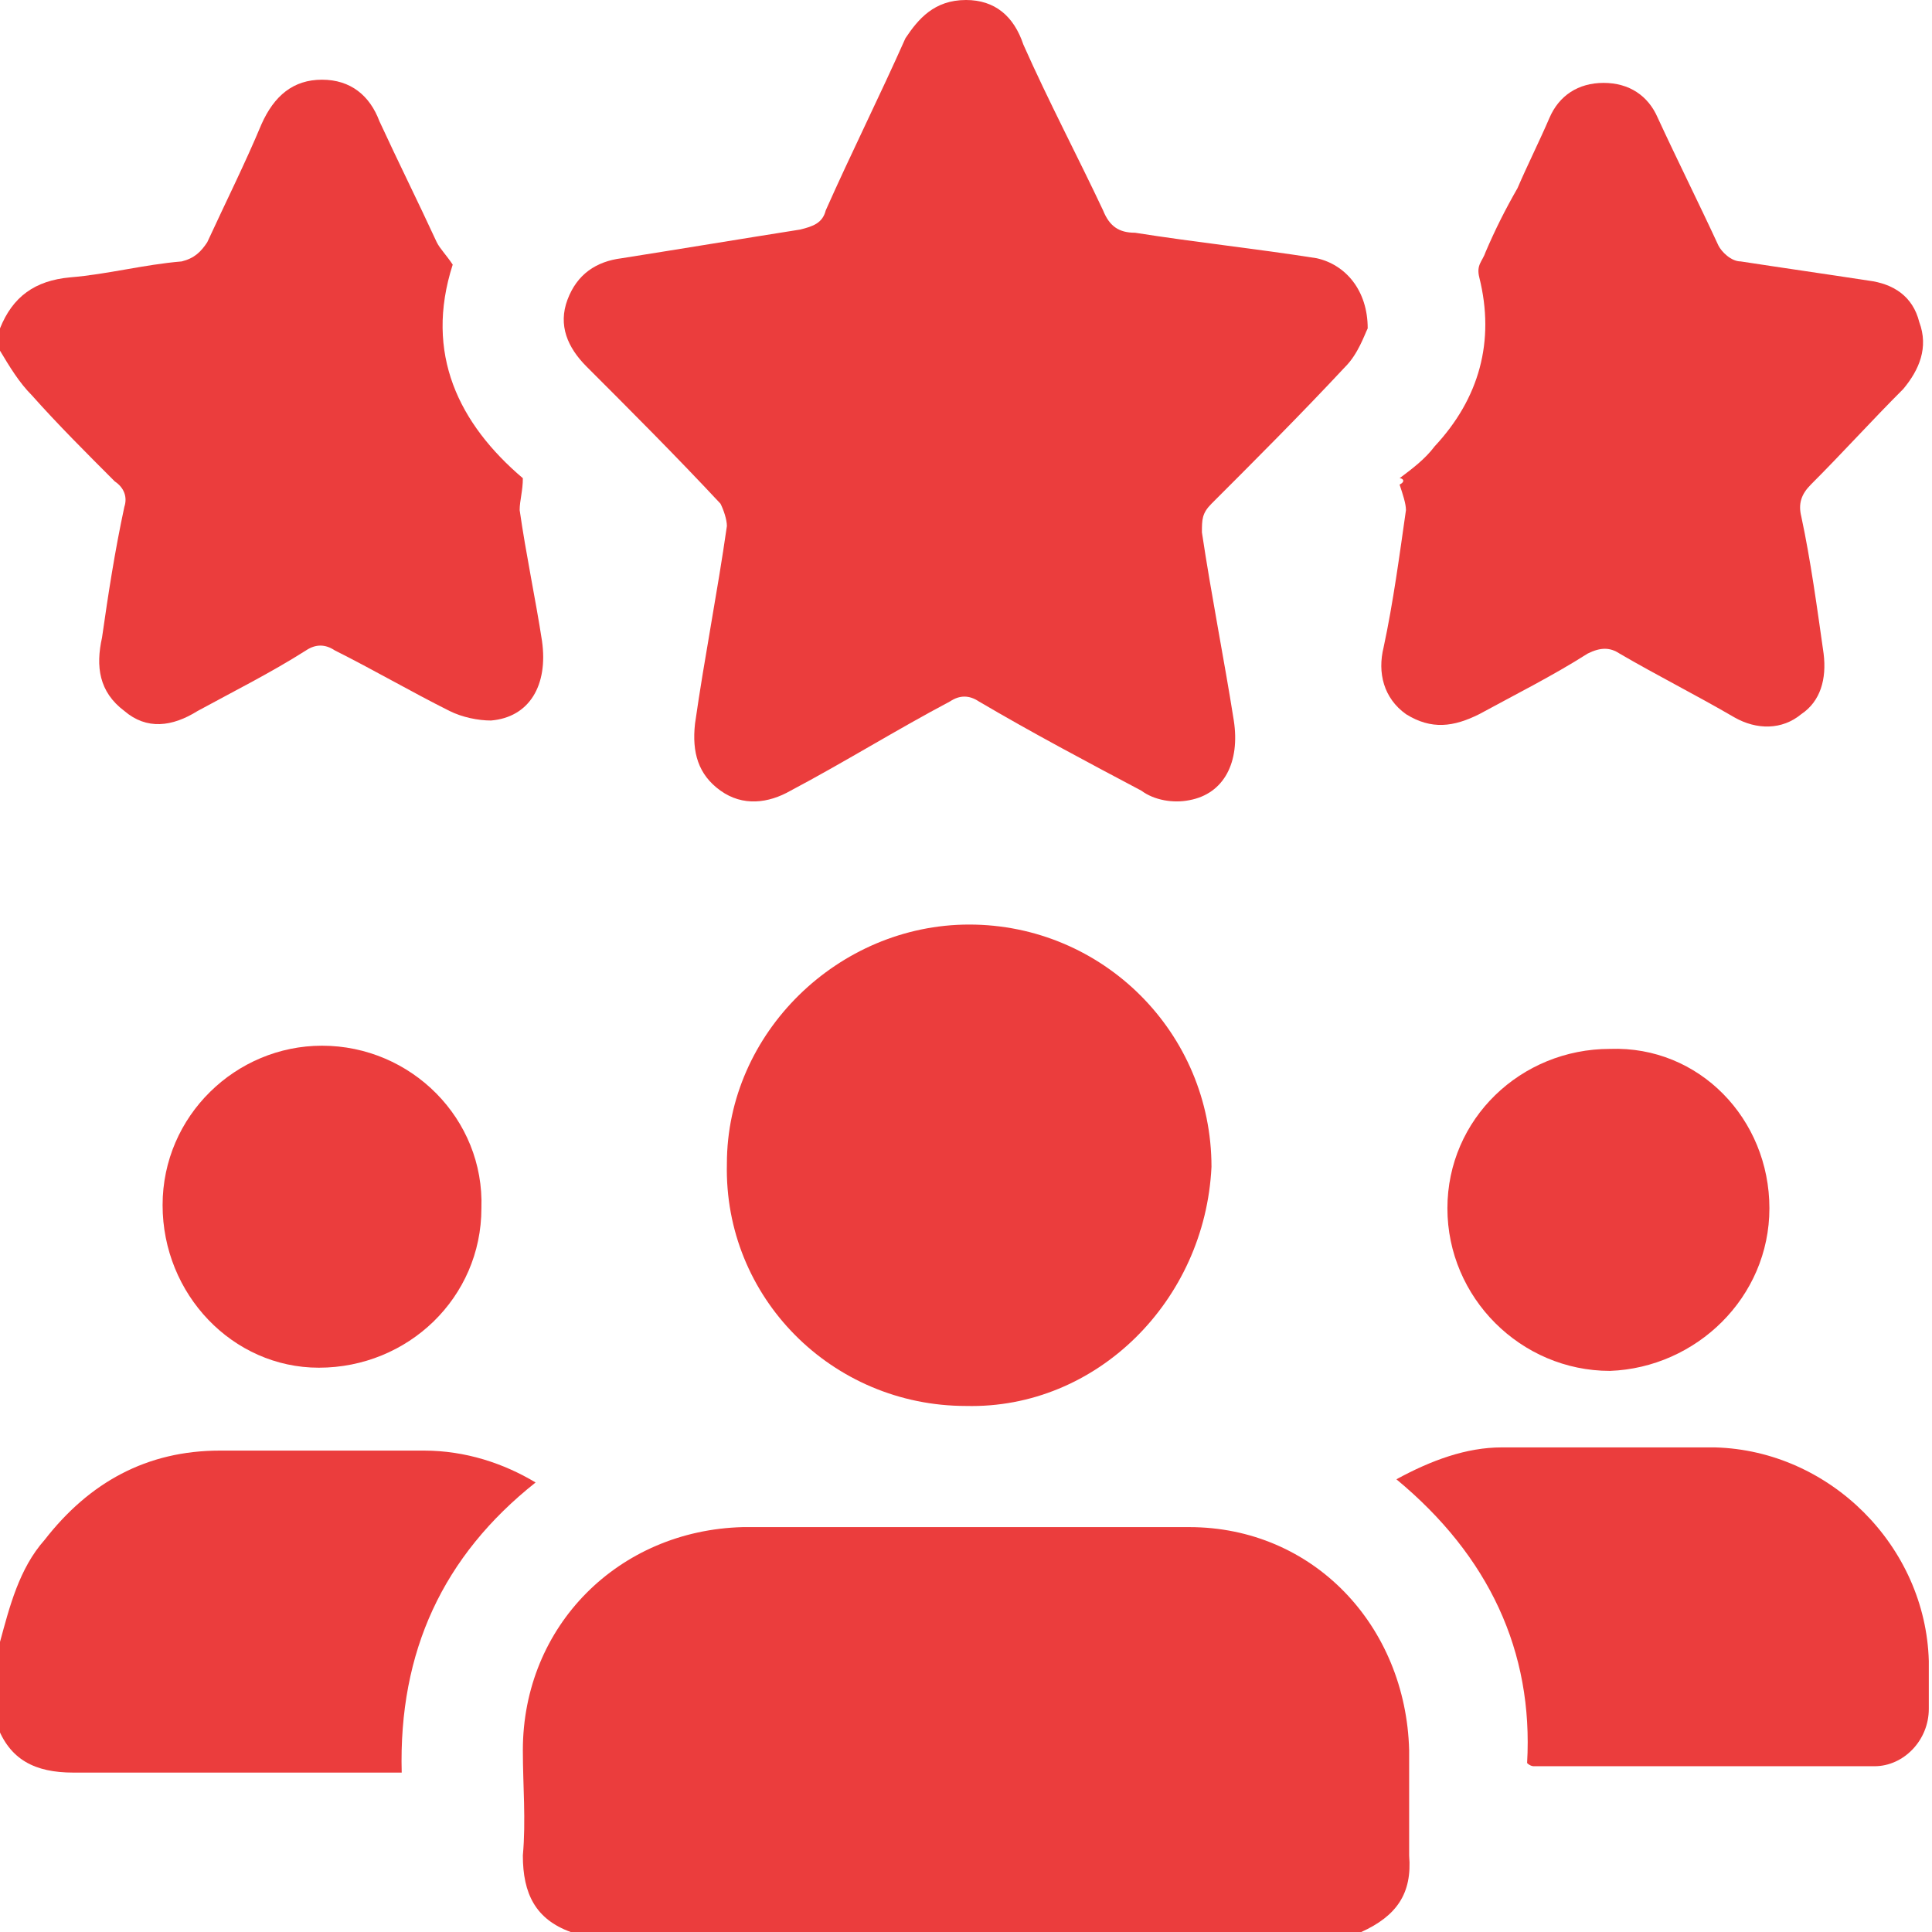 <?xml version="1.0" encoding="utf-8"?>
<!-- Generator: Adobe Illustrator 28.1.0, SVG Export Plug-In . SVG Version: 6.00 Build 0)  -->
<svg version="1.1" id="Layer_1" xmlns="http://www.w3.org/2000/svg" xmlns:xlink="http://www.w3.org/1999/xlink" x="0px" y="0px"
	 width="60.6px" height="60.6px" viewBox="0 0 60.6 60.6" style="enable-background:new 0 0 60.6 60.6;" xml:space="preserve">
<style type="text/css">
	.st0{fill:#EB3D3D;}
</style>
<g>
	<path class="st0" d="M17.9,60.6c-1.1-0.4-1.5-1.2-1.5-2.4c0.1-1.1,0-2.2,0-3.3c0-3.9,3-6.9,6.9-7c4.7,0,9.3,0,14,0
		c3.9,0,6.8,3.1,6.9,7c0,1.1,0,2.2,0,3.3c0.1,1.2-0.4,1.9-1.5,2.4C34.4,60.6,26.2,60.6,17.9,60.6z"/>
	<path class="st0" d="M0,10.3c0.4-1,1.1-1.5,2.2-1.6c1.2-0.1,2.3-0.4,3.5-0.5c0.4-0.1,0.6-0.3,0.8-0.6c0.6-1.3,1.2-2.5,1.7-3.7
		C8.6,3,9.2,2.5,10.1,2.5c0.9,0,1.5,0.5,1.8,1.3c0.6,1.3,1.2,2.5,1.8,3.8C13.8,7.8,14,8,14.2,8.3c-0.9,2.8,0.2,5,2.2,6.7
		c0,0.4-0.1,0.7-0.1,1c0.2,1.4,0.5,2.8,0.7,4.1c0.2,1.4-0.4,2.4-1.6,2.5c-0.4,0-0.9-0.1-1.3-0.3c-1.2-0.6-2.4-1.3-3.6-1.9
		c-0.3-0.2-0.6-0.2-0.9,0c-1.1,0.7-2.3,1.3-3.4,1.9c-0.8,0.5-1.6,0.6-2.3,0c-0.8-0.6-0.9-1.4-0.7-2.3c0.2-1.4,0.4-2.7,0.7-4.1
		c0.1-0.3,0-0.6-0.3-0.8c-0.9-0.9-1.8-1.8-2.6-2.7c-0.4-0.4-0.7-0.9-1-1.4C0,10.8,0,10.6,0,10.3z"/>
	<path class="st0" d="M0,51.5c0.3-1.1,0.6-2.3,1.4-3.2c1.4-1.8,3.2-2.8,5.5-2.8c2.1,0,4.3,0,6.4,0c1.3,0,2.5,0.4,3.5,1
		c-2.9,2.3-4.3,5.3-4.2,9.1c-0.3,0-0.5,0-0.8,0c-3.2,0-6.3,0-9.5,0c-1.2,0-2-0.4-2.4-1.5C0,53.2,0,52.3,0,51.5z"/>
	<path class="st0" d="M42.9,10.3c-0.1,0.2-0.3,0.8-0.7,1.2c-1.4,1.5-2.8,2.9-4.2,4.3c-0.3,0.3-0.3,0.5-0.3,0.9c0.3,2,0.7,4,1,5.9
		c0.2,1.3-0.3,2.3-1.4,2.5c-0.5,0.1-1.1,0-1.5-0.3c-1.7-0.9-3.4-1.8-5.1-2.8c-0.3-0.2-0.6-0.2-0.9,0c-1.7,0.9-3.3,1.9-5,2.8
		c-0.7,0.4-1.5,0.5-2.2,0c-0.7-0.5-0.9-1.2-0.8-2.1c0.3-2.1,0.7-4.1,1-6.2c0-0.2-0.1-0.5-0.2-0.7c-1.4-1.5-2.8-2.9-4.2-4.3
		c-0.6-0.6-0.9-1.3-0.6-2.1c0.3-0.8,0.9-1.2,1.7-1.3c1.9-0.3,3.7-0.6,5.6-0.9c0.4-0.1,0.7-0.2,0.8-0.6c0.8-1.8,1.7-3.6,2.5-5.4
		C28.8,0.6,29.3,0,30.3,0c0.9,0,1.5,0.5,1.8,1.4c0.8,1.8,1.7,3.5,2.5,5.2c0.2,0.5,0.5,0.7,1,0.7c1.9,0.3,3.8,0.5,5.7,0.8
		C42.2,8.3,42.9,9.1,42.9,10.3z"/>
	<path class="st0" d="M43.9,15c0.4-0.3,0.8-0.6,1.1-1c1.4-1.5,1.9-3.3,1.4-5.3c-0.1-0.4,0.1-0.5,0.2-0.8c0.3-0.7,0.6-1.3,1-2
		c0.3-0.7,0.7-1.5,1-2.2c0.3-0.7,0.9-1.1,1.7-1.1c0.8,0,1.4,0.4,1.7,1.1c0.6,1.3,1.3,2.7,1.9,4c0.1,0.2,0.4,0.5,0.7,0.5
		c1.3,0.2,2.7,0.4,4,0.6c0.8,0.1,1.4,0.5,1.6,1.3c0.3,0.8,0,1.5-0.5,2.1c-1,1-1.9,2-2.9,3c-0.3,0.3-0.4,0.6-0.3,1
		c0.3,1.4,0.5,2.9,0.7,4.3c0.1,0.8-0.1,1.5-0.7,1.9c-0.6,0.5-1.4,0.5-2.1,0.1c-1.2-0.7-2.4-1.3-3.6-2c-0.3-0.2-0.6-0.2-1,0
		c-1.1,0.7-2.3,1.3-3.4,1.9c-0.8,0.4-1.5,0.5-2.3,0c-0.7-0.5-0.9-1.3-0.7-2.1c0.3-1.4,0.5-2.9,0.7-4.3c0-0.2-0.1-0.5-0.2-0.8
		C44.1,15.1,44,15,43.9,15z"/>
	<path class="st0" d="M30.3,44.1c-4.2,0-7.6-3.4-7.5-7.6c0-4.1,3.5-7.5,7.6-7.5c4.2,0,7.6,3.4,7.6,7.6
		C37.8,40.8,34.4,44.2,30.3,44.1z"/>
	<path class="st0" d="M43.8,46.4c1.1-0.6,2.2-1,3.3-1c2.2,0,4.5,0,6.7,0c3.6,0.1,6.6,3.1,6.7,6.7c0,0.5,0,1,0,1.5
		c0,1-0.8,1.8-1.7,1.8c-3.6,0-7.1,0-10.7,0c0,0-0.1,0-0.2-0.1C48.1,51.8,46.7,48.8,43.8,46.4z"/>
	<path class="st0" d="M55.5,37.9c0,2.8-2.3,5-5,5.1c-2.8,0-5.1-2.3-5.1-5.1c0-2.8,2.3-5,5.1-5C53.3,32.8,55.5,35.1,55.5,37.9z"/>
	<path class="st0" d="M5.1,37.8c0-2.8,2.3-5,5-5c2.8,0,5.1,2.3,5,5.1c0,2.8-2.3,5-5.1,5C7.3,42.9,5.1,40.6,5.1,37.8z"/>
</g>
</svg>
